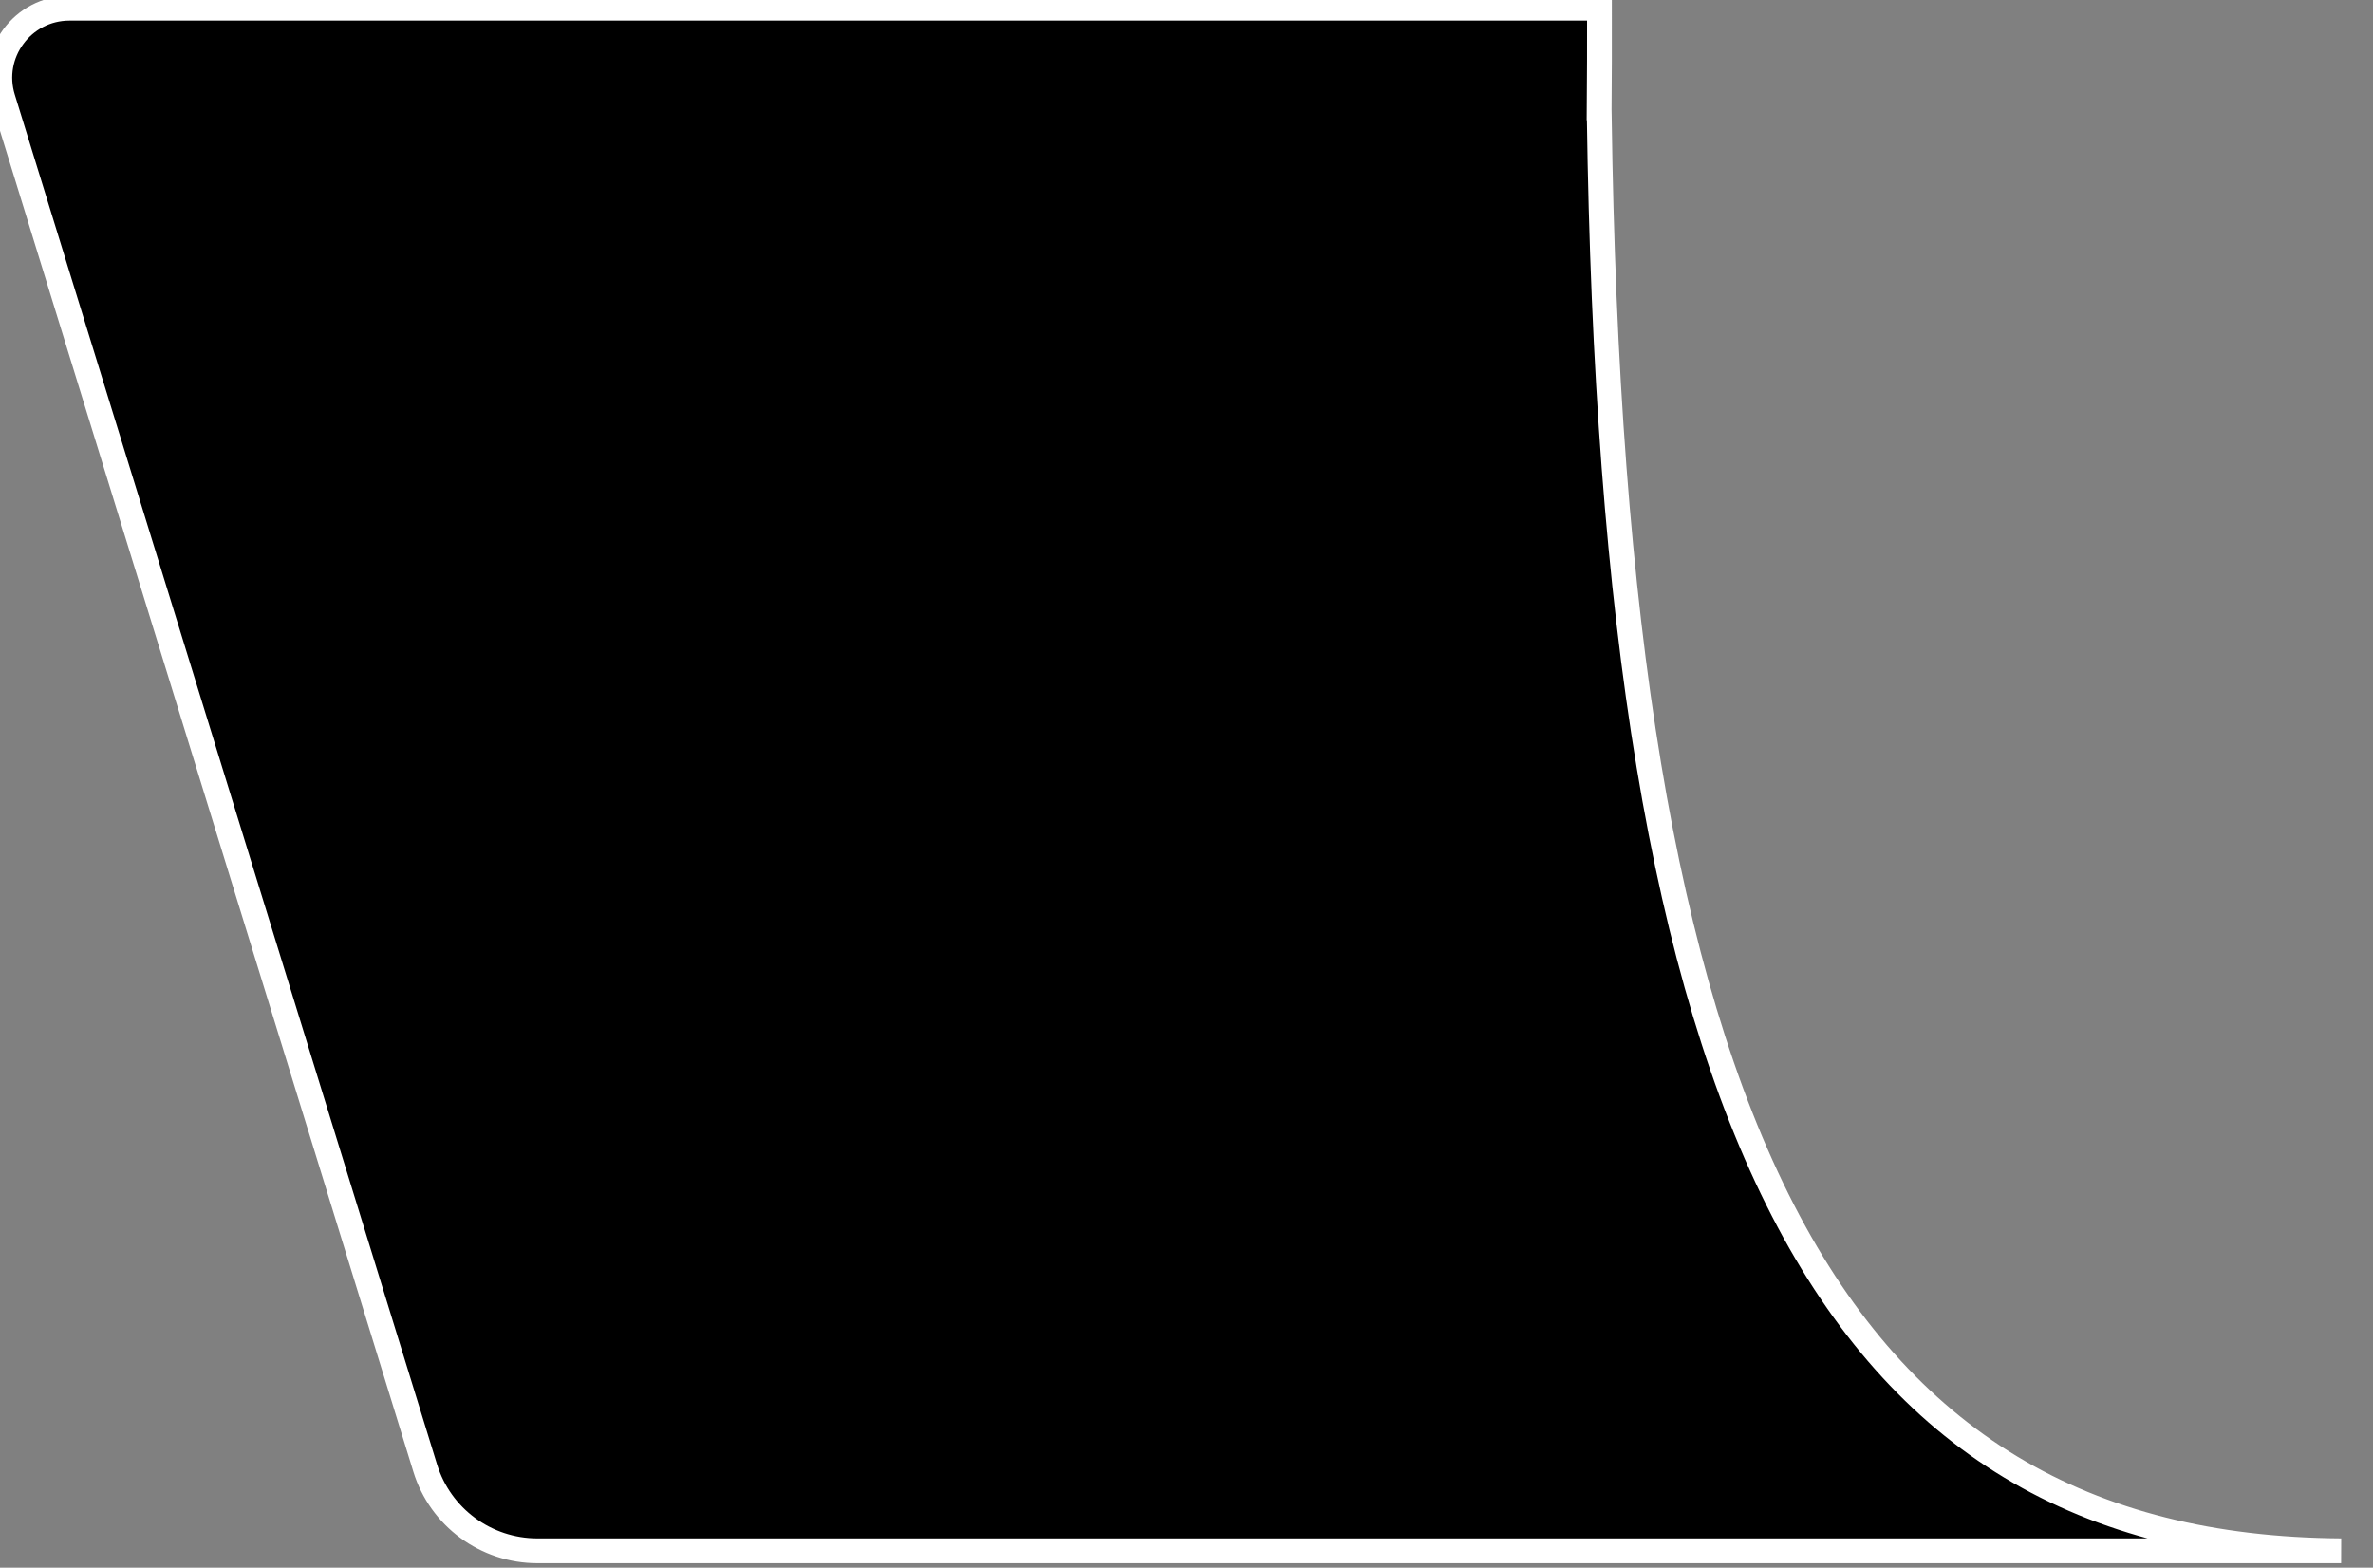 <?xml version="1.0" encoding="UTF-8"?><svg id="Calque_2" xmlns="http://www.w3.org/2000/svg" viewBox="0 0 191.31 126.39"><rect x="0" y="0" width="191.31" height="126.39" fill="#808080" stroke="none"/><path d="M128.92,9.28c.02-2.93.04-5.81.03-8.62H5.59C1.82.67-.88,4.32.24,7.93l34.04,110.43c1.22,3.97,4.89,6.67,9.04,6.67h85.56s59.86,0,59.86,0h0c-41.35-.29-58.7-34.28-59.81-115.74Z" style="stroke-width:2px; stroke:white;"/></svg>